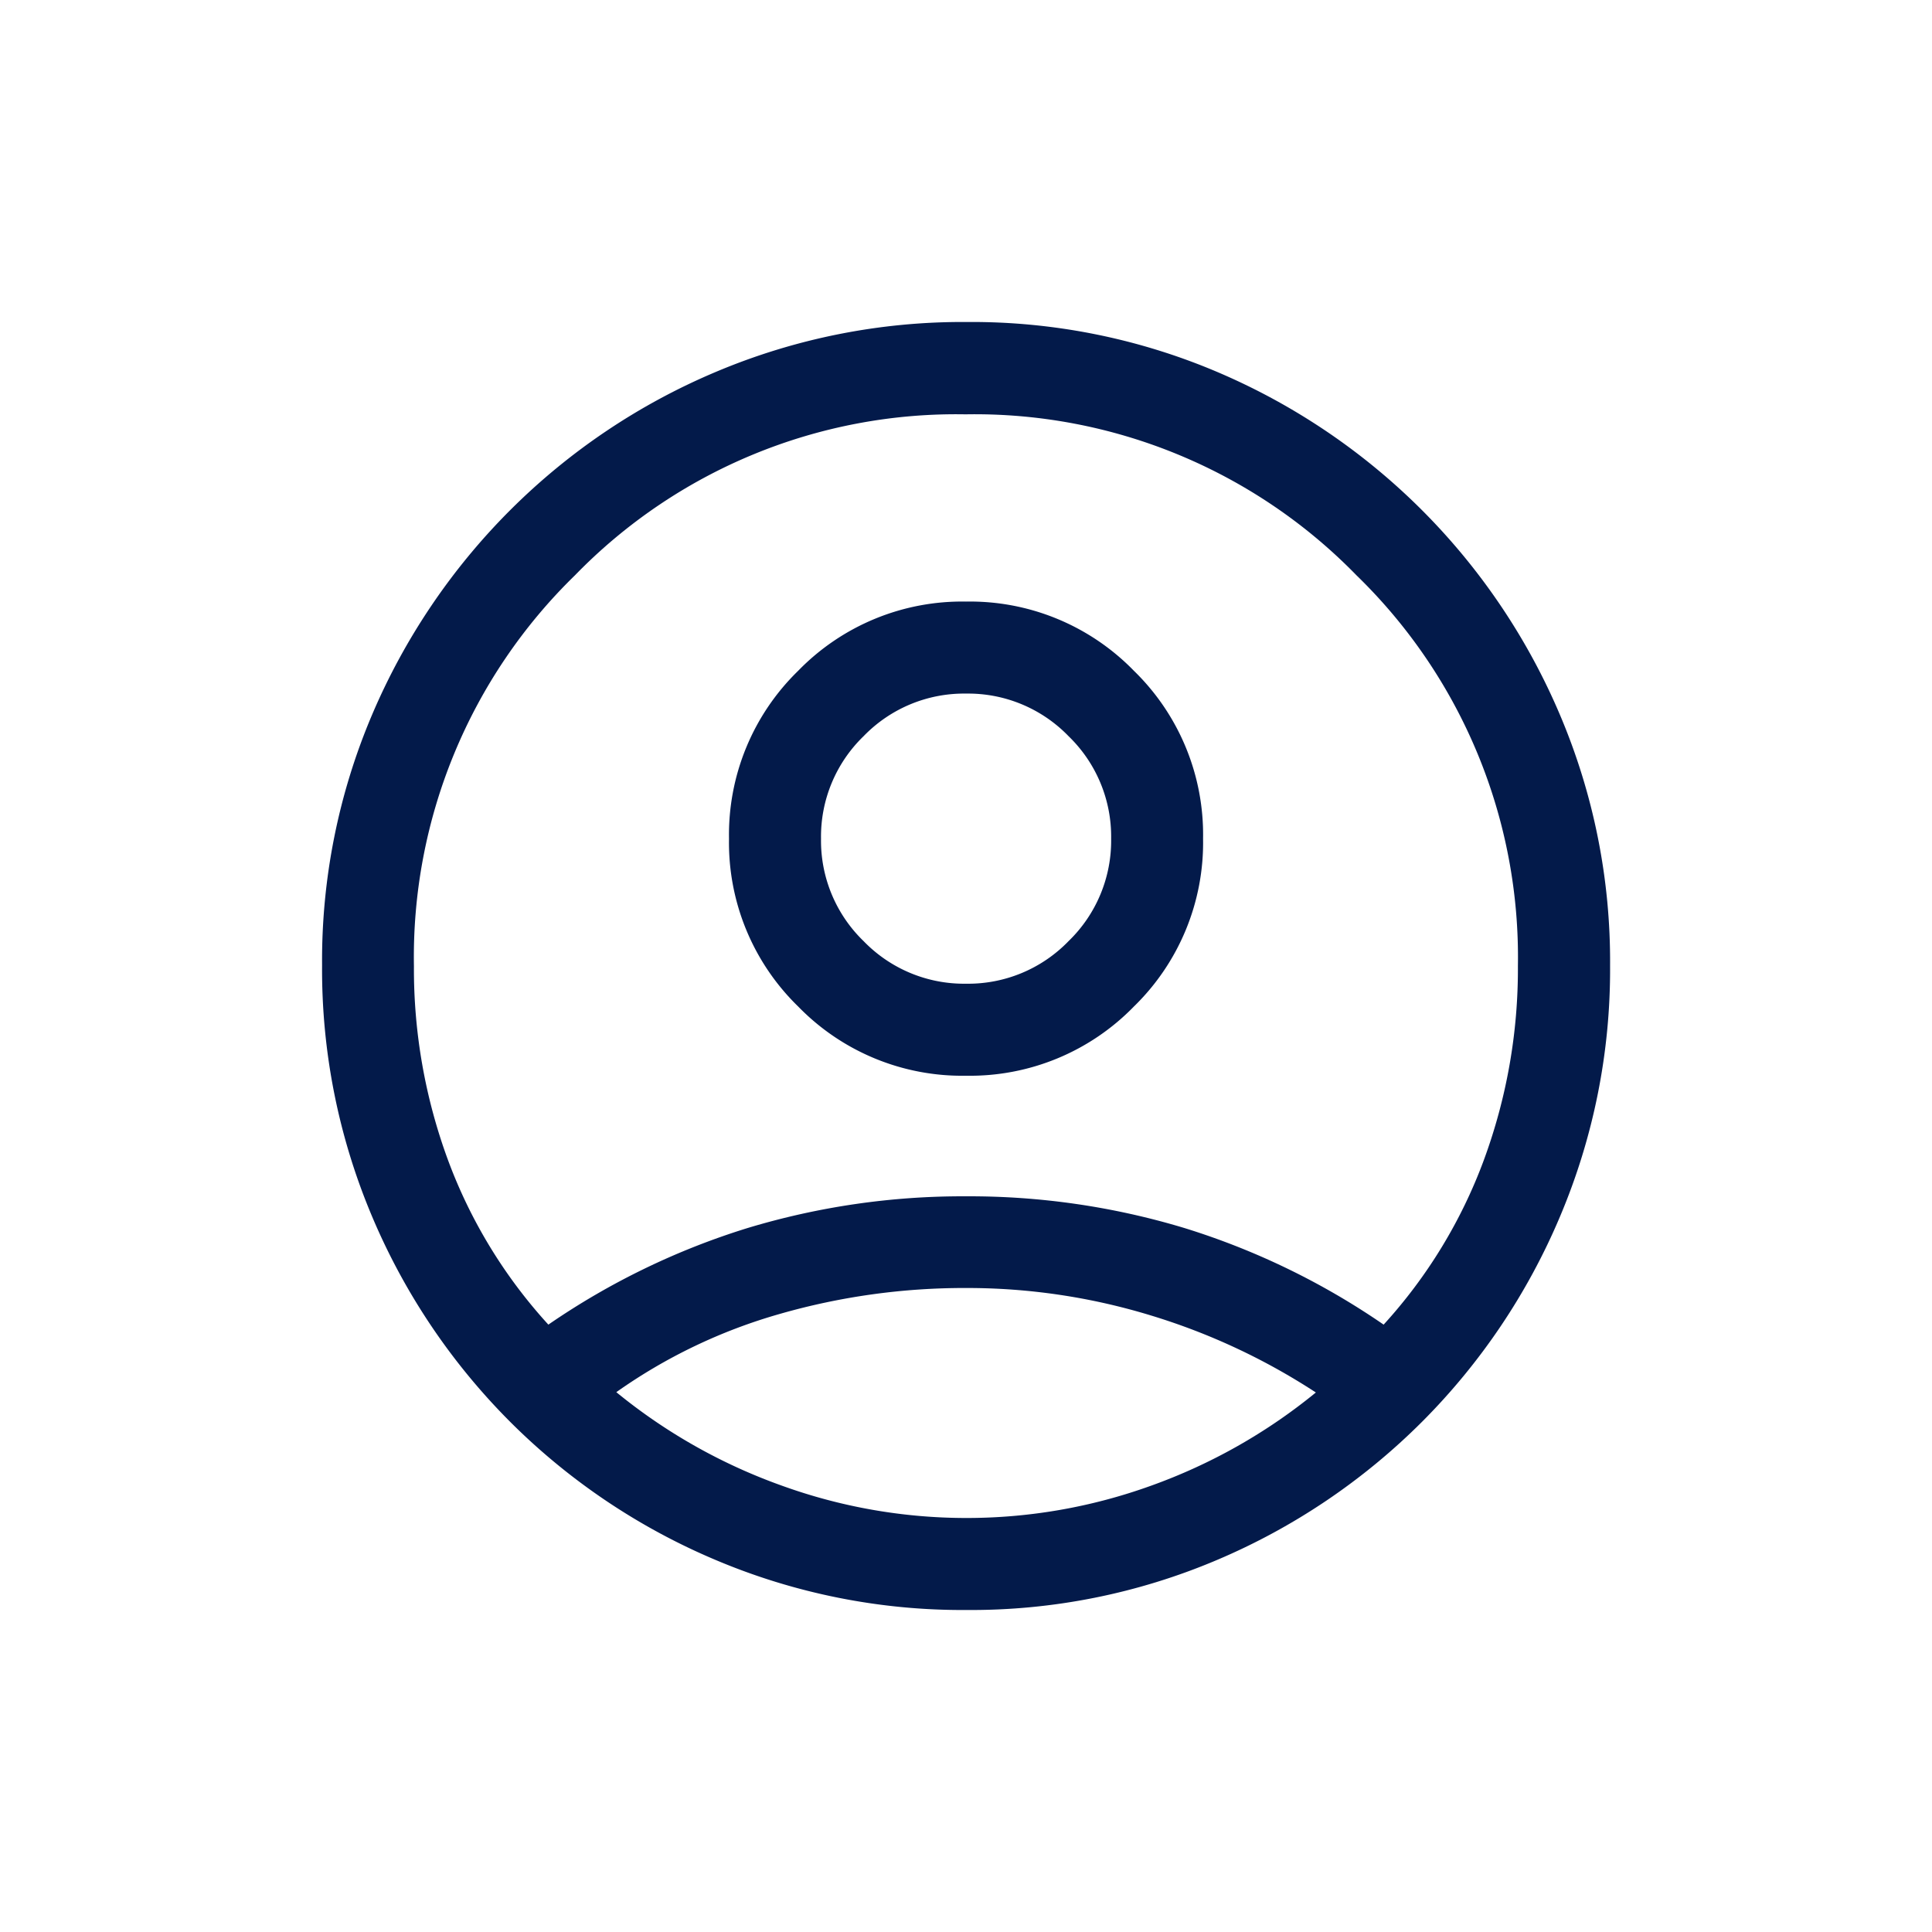 <svg xmlns="http://www.w3.org/2000/svg" width="24" height="24" viewBox="0 0 24 24"><g transform="translate(3.62 3.619)"><g opacity="0"><rect width="24" height="24" transform="translate(-3.62 -3.619)" fill="#031a4a"/><path d="M1,1V23H23V1H1M0,0H24V24H0Z" transform="translate(-3.62 -3.619)" fill="rgba(0,0,0,0)"/></g><path d="M118.811-831.545a9.108,9.108,0,0,1,2.475-1.2,9.233,9.233,0,0,1,2.713-.394,9.233,9.233,0,0,1,2.713.394,9.107,9.107,0,0,1,2.475,1.2,6.238,6.238,0,0,0,1.244-2.042,6.863,6.863,0,0,0,.424-2.412,6.609,6.609,0,0,0-2.005-4.854,6.618,6.618,0,0,0-4.857-2,6.6,6.6,0,0,0-4.852,2,6.617,6.617,0,0,0-2,4.854,6.864,6.864,0,0,0,.424,2.412A6.239,6.239,0,0,0,118.811-831.545ZM124-834.637a2.839,2.839,0,0,1-2.085-.859,2.839,2.839,0,0,1-.86-2.085,2.84,2.84,0,0,1,.859-2.086,2.839,2.839,0,0,1,2.085-.86,2.84,2.84,0,0,1,2.085.859,2.839,2.839,0,0,1,.86,2.085,2.84,2.84,0,0,1-.859,2.086A2.84,2.84,0,0,1,124-834.637Zm.006,6.637a7.866,7.866,0,0,1-3.116-.621,8.011,8.011,0,0,1-2.553-1.716,8.017,8.017,0,0,1-1.716-2.552A7.873,7.873,0,0,1,116-836.01a7.8,7.8,0,0,1,.621-3.111,8.047,8.047,0,0,1,1.716-2.542,8.019,8.019,0,0,1,2.552-1.716A7.875,7.875,0,0,1,124.01-844a7.8,7.8,0,0,1,3.111.621,8.05,8.05,0,0,1,2.542,1.716,8.034,8.034,0,0,1,1.716,2.547,7.824,7.824,0,0,1,.621,3.11,7.866,7.866,0,0,1-.621,3.116,8.016,8.016,0,0,1-1.716,2.553,8.03,8.03,0,0,1-2.547,1.716A7.823,7.823,0,0,1,124.006-828ZM124-829.143a6.742,6.742,0,0,0,2.295-.4,6.916,6.916,0,0,0,2.05-1.159,7.982,7.982,0,0,0-2.046-.956A7.806,7.806,0,0,0,124-832a8.311,8.311,0,0,0-2.314.322,6.677,6.677,0,0,0-2.031.972,6.916,6.916,0,0,0,2.05,1.159A6.742,6.742,0,0,0,124-829.143Zm0-6.637a1.735,1.735,0,0,0,1.273-.529,1.735,1.735,0,0,0,.529-1.273,1.735,1.735,0,0,0-.529-1.273,1.735,1.735,0,0,0-1.273-.529,1.735,1.735,0,0,0-1.273.529,1.735,1.735,0,0,0-.529,1.273,1.735,1.735,0,0,0,.529,1.273A1.735,1.735,0,0,0,124-835.78ZM124-837.582ZM124-830.681Z" transform="translate(-115.619 844.381)" fill="#031a4a"/></g></svg>